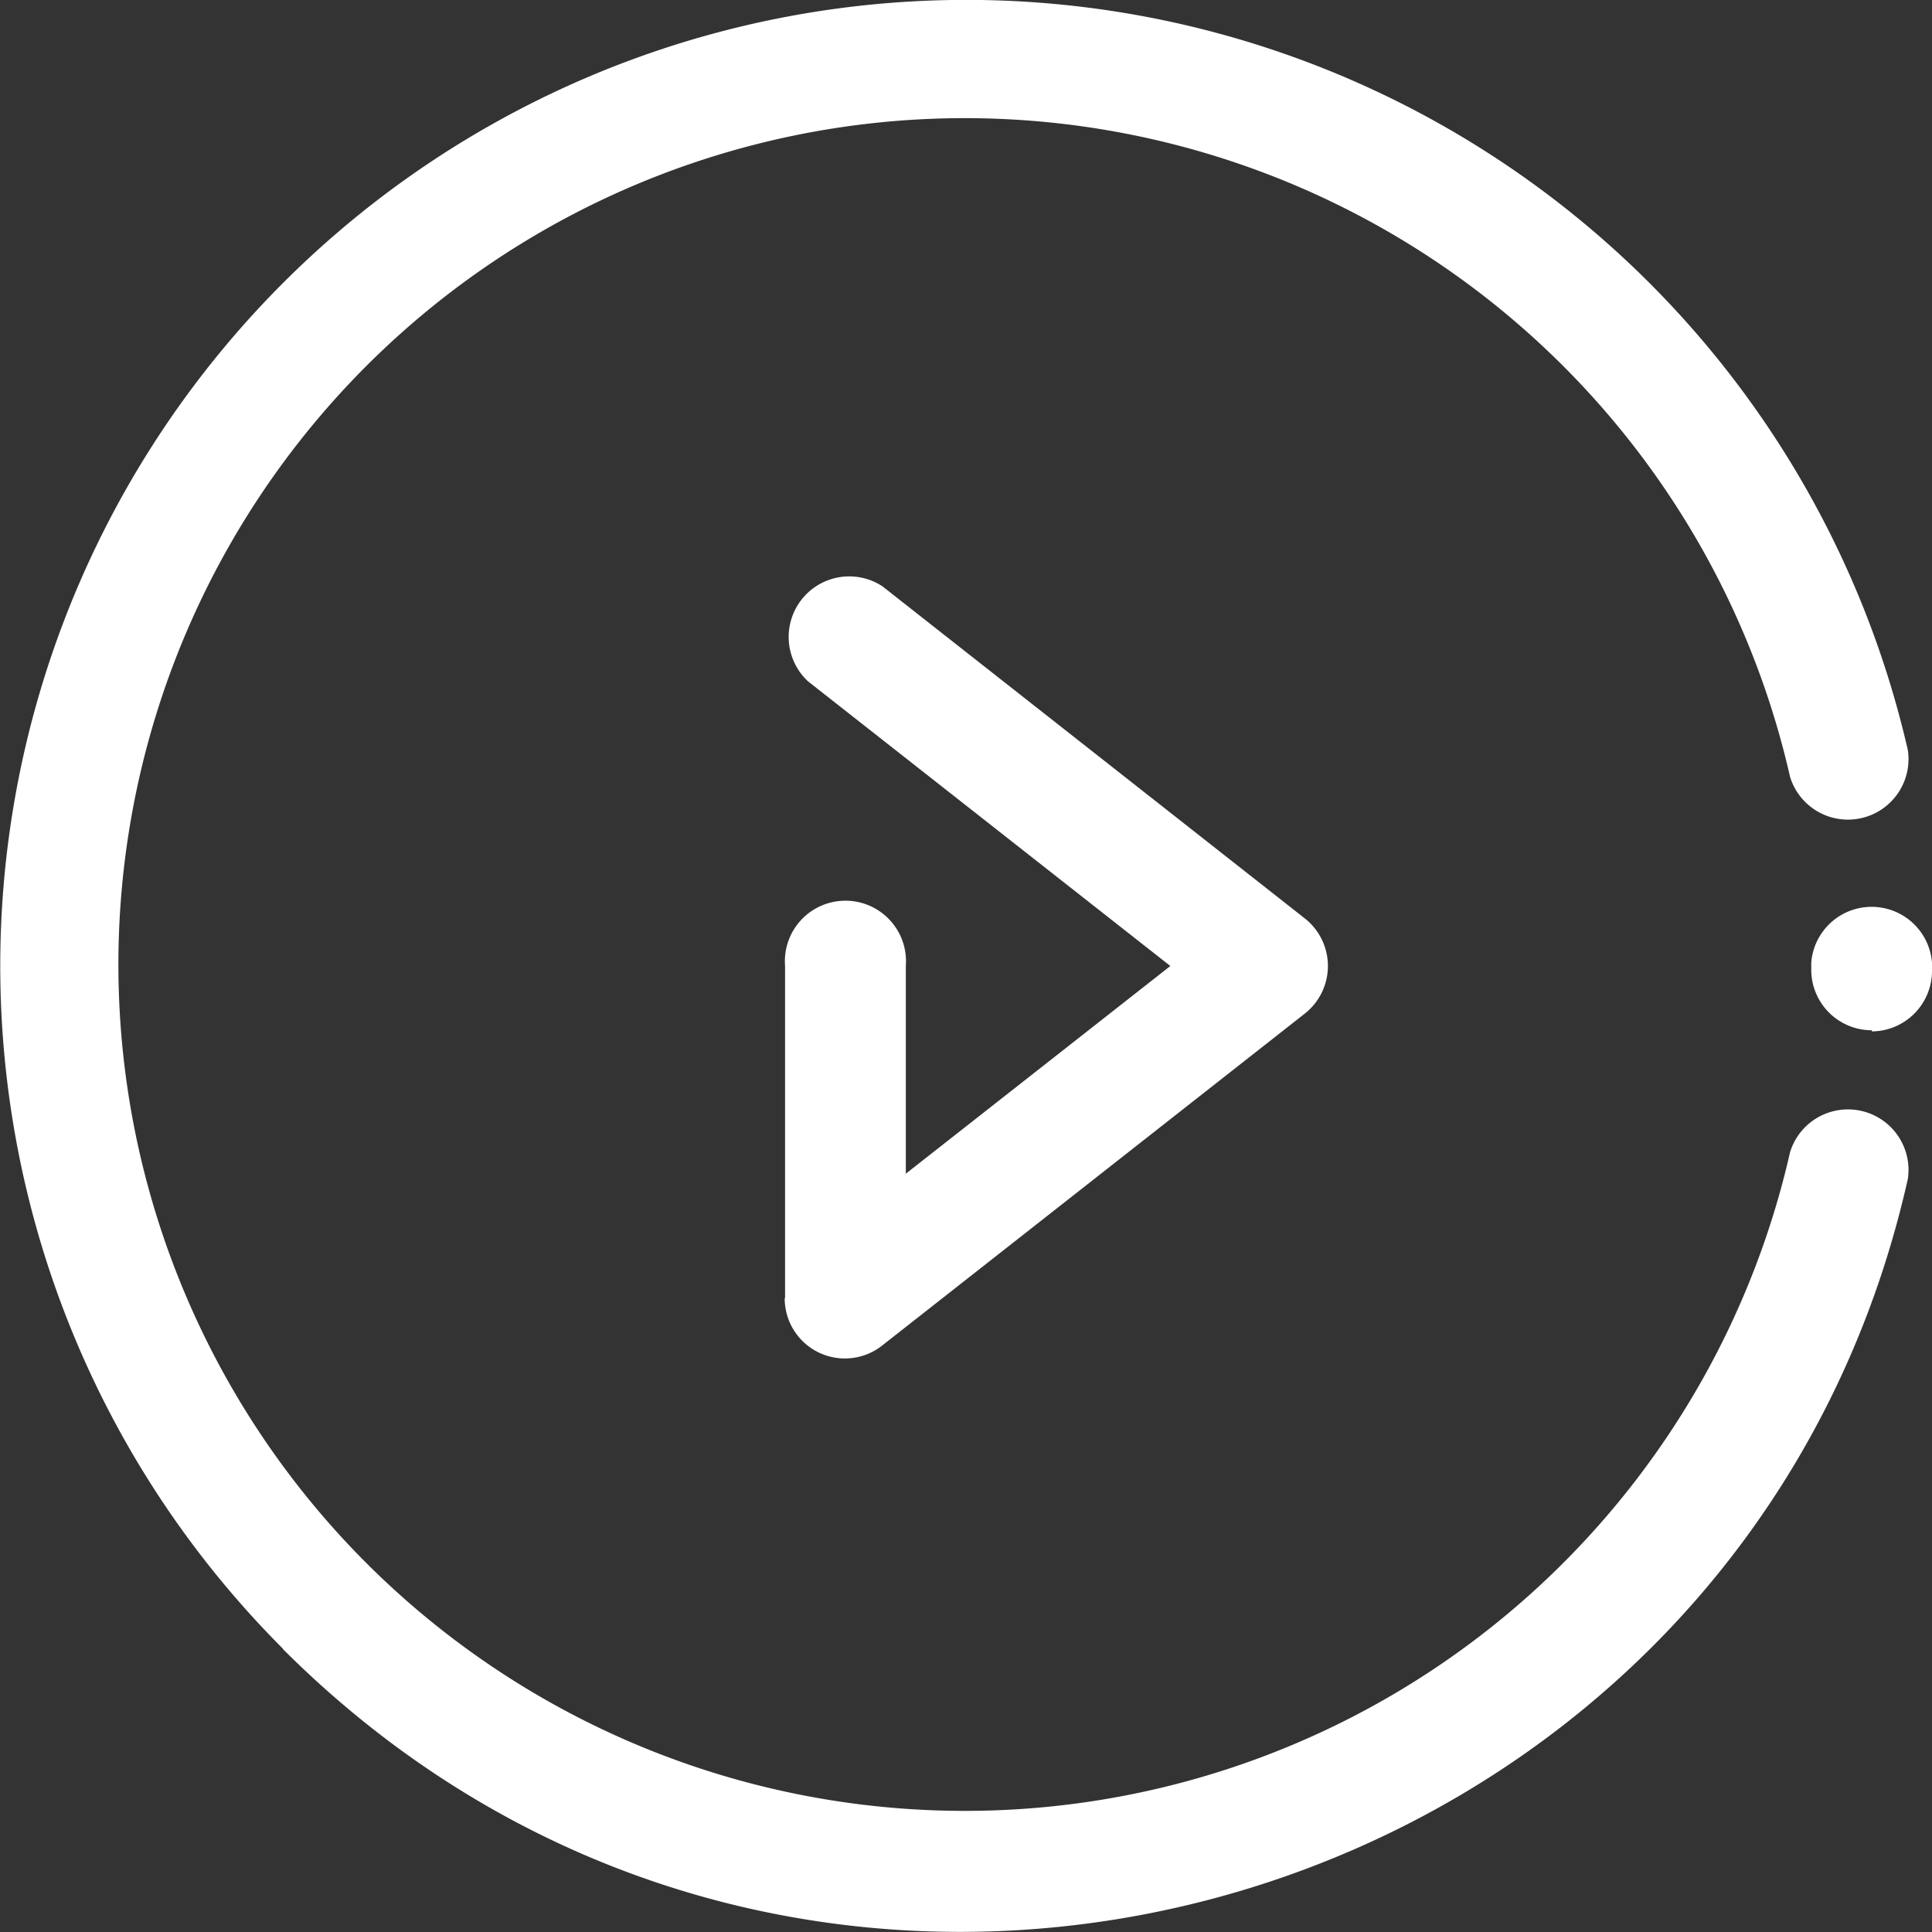 <svg id="Слой_1" data-name="Слой 1" xmlns="http://www.w3.org/2000/svg" xmlns:xlink="http://www.w3.org/1999/xlink" viewBox="0 0 52 52"><rect x="0" y="0" width="52" height="52" fill="#333333" stroke="none"/><defs><style>.cls-1{fill:none;}.cls-2{clip-path:url(#clip-path);}.cls-3{fill:#fff;}</style><clipPath id="clip-path" transform="translate(-934 -514)"><rect class="cls-1" x="934" y="514" width="52" height="52"/></clipPath></defs><title>play</title><g class="cls-2"><path class="cls-3" d="M955.13,548.94V540a1.63,1.63,0,1,1,3.25,0v5.59L965.5,540l-9.75-7.66a1.63,1.63,0,0,1,2-2.56l11.37,8.94a1.63,1.63,0,0,1,0,2.56l-11.37,8.93a1.62,1.62,0,0,1-2.63-1.27Zm0,0" transform="translate(-934 -514)"/><path class="cls-3" d="M984.38,541.73a1.63,1.63,0,0,1-1.63-1.64v-.18a1.63,1.63,0,0,1,3.25,0v.24a1.63,1.63,0,0,1-1.62,1.61Zm0,0" transform="translate(-934 -514)"/><path class="cls-3" d="M941.62,558.38a26,26,0,1,1,43.73-24.19,1.63,1.63,0,0,1-3.17.72,22.78,22.78,0,1,0,0,10.1,1.63,1.63,0,0,1,3.17.72c-4.45,19.82-29.22,27.17-43.74,12.65Zm0,0" transform="translate(-934 -514)"/></g></svg>